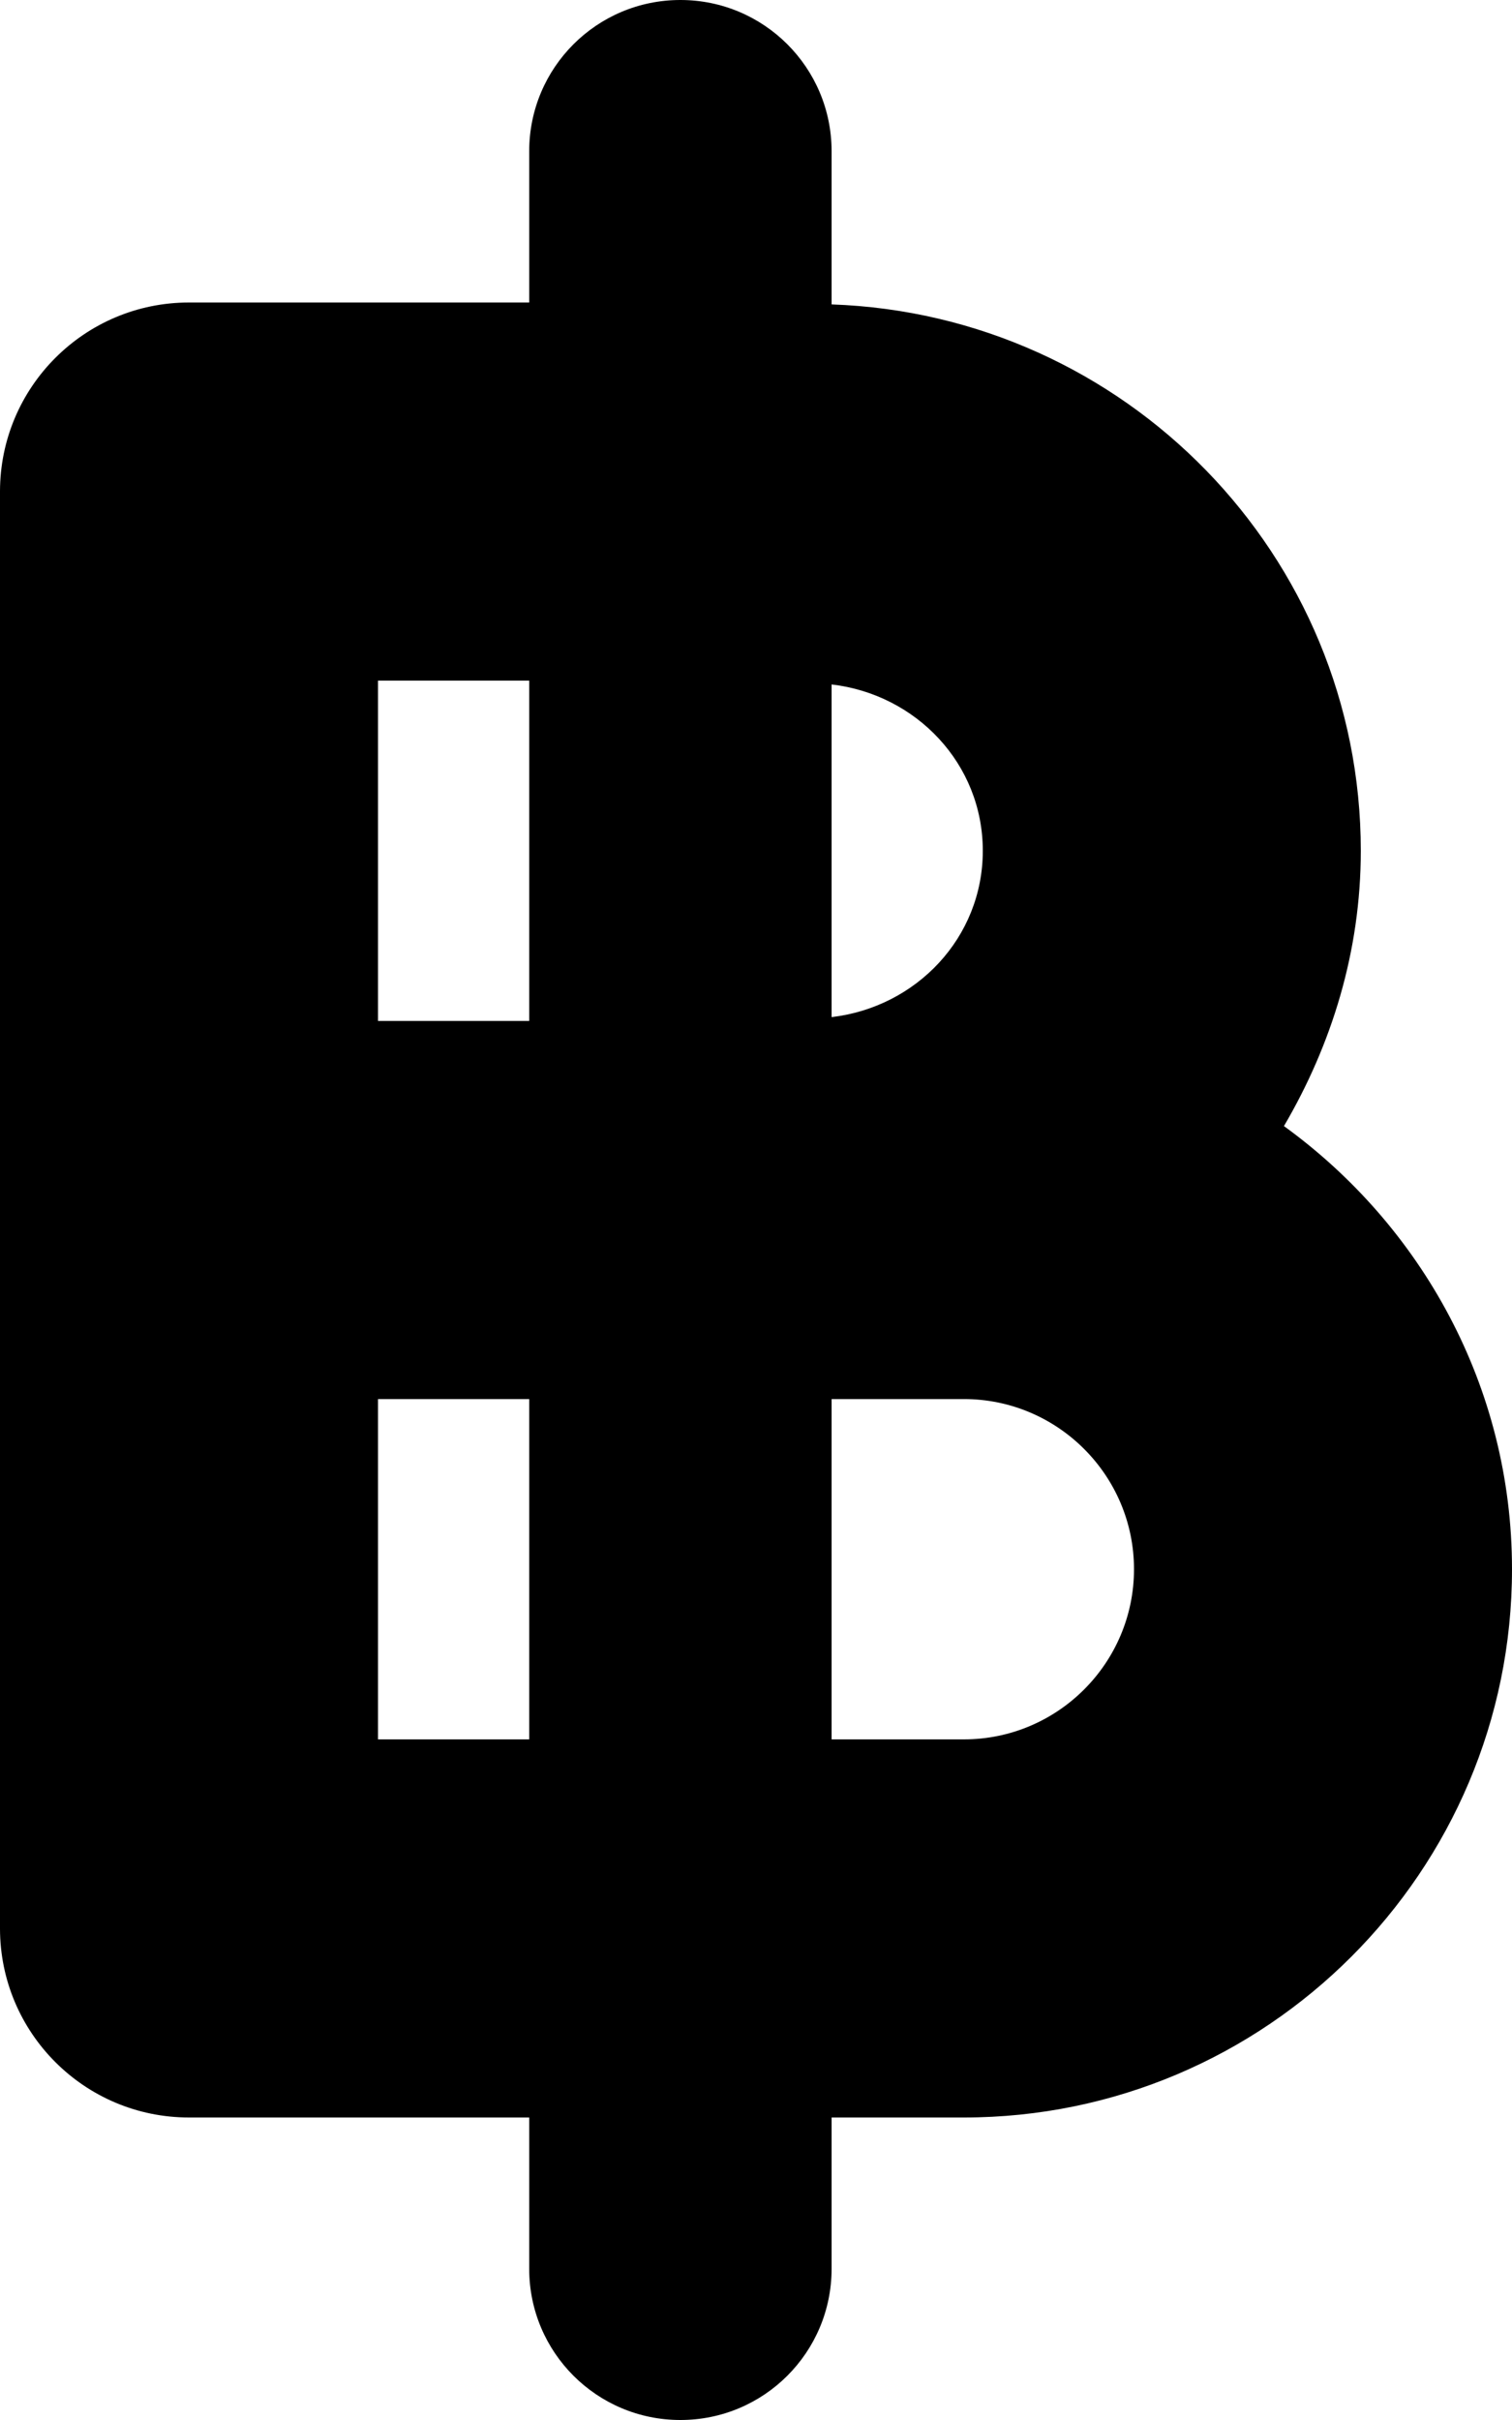 <svg xmlns="http://www.w3.org/2000/svg" viewBox="0 0 320 512"><!-- Font Awesome Pro 6.0.0-alpha2 by @fontawesome - https://fontawesome.com License - https://fontawesome.com/license (Commercial License) --><path d="M271.734 238.246C281.812 221.061 288 201.322 288 180C288 117.4 238.078 66.566 176 64.404V32C176 14.312 161.688 0 144 0S112 14.312 112 32V64H40C17.906 64 0 81.906 0 104V408C0 430.094 17.906 448 40 448H112V480C112 497.688 126.312 512 144 512S176 497.688 176 480V448H204C267.969 448 320 395.969 320 332C320 293.379 300.844 259.342 271.734 238.246ZM208 180C208 198.426 193.879 213.104 176 215.189V144.811C193.879 146.896 208 161.574 208 180ZM80 144H112V216H80V144ZM80 368V296H112V368H80ZM204 368H176V296H204C223.844 296 240 312.156 240 332S223.844 368 204 368Z"/></svg>